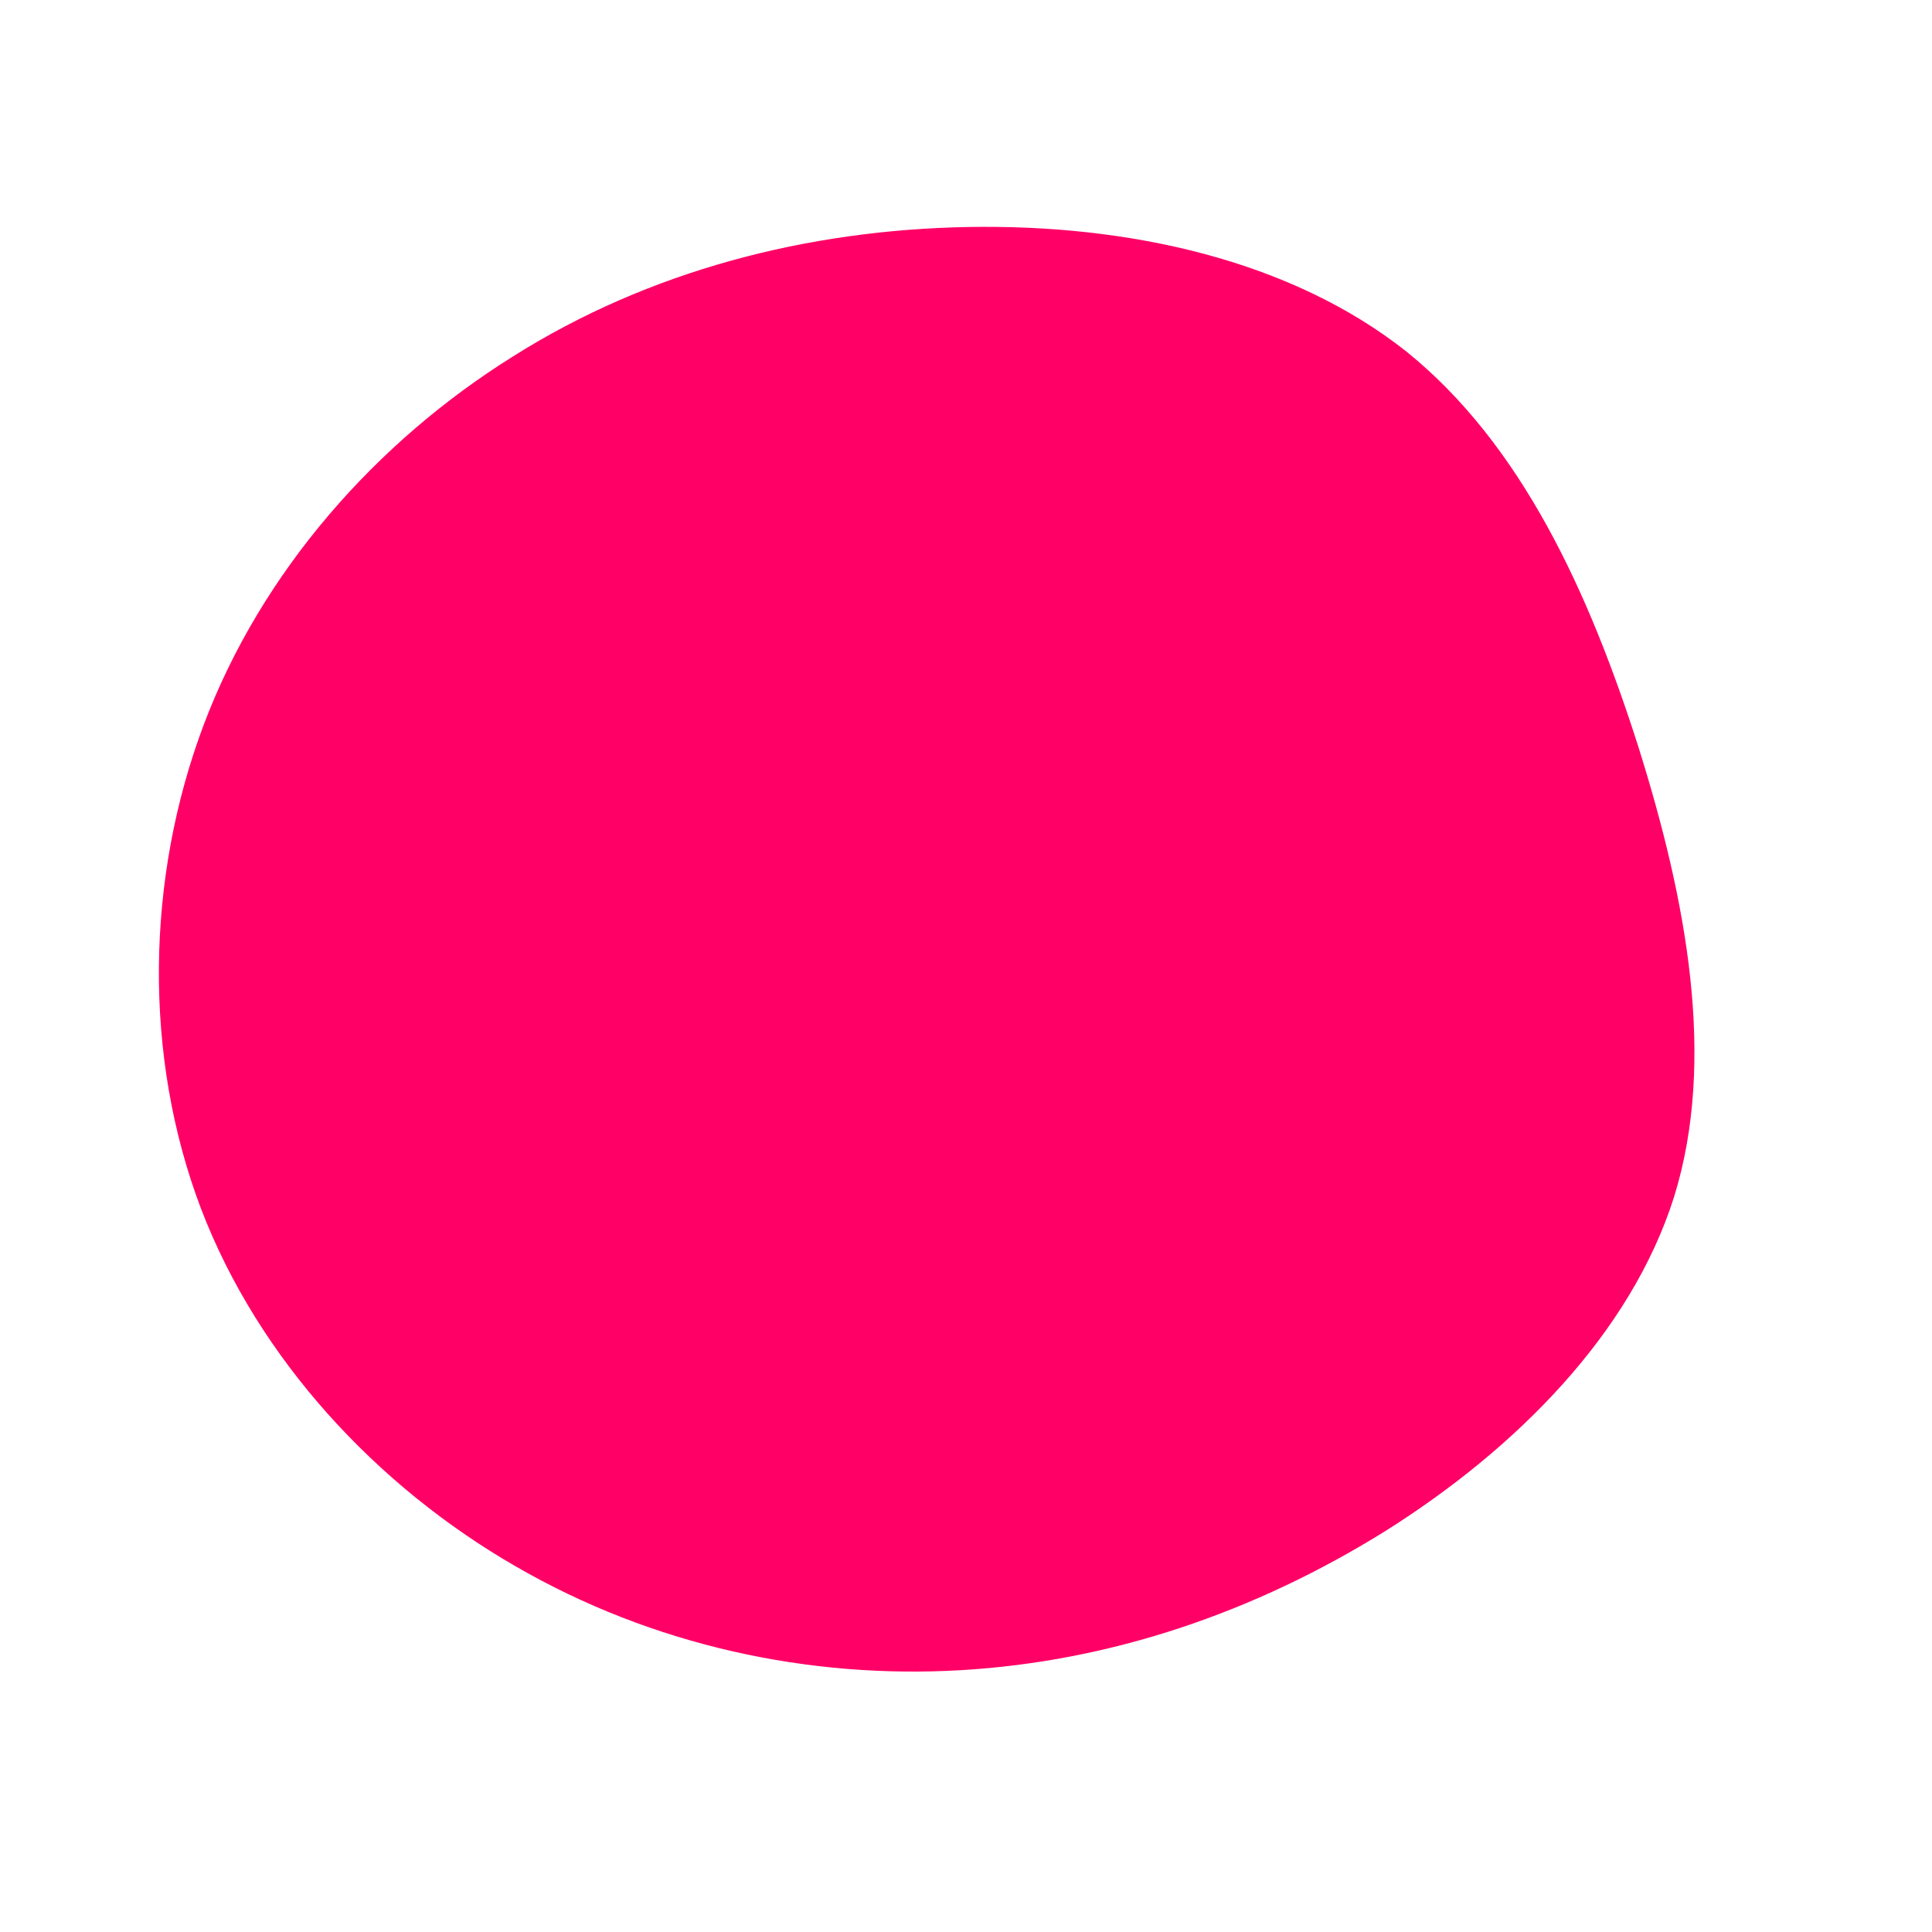 <svg xmlns="http://www.w3.org/2000/svg" viewBox="0 0 200 200"><path fill="#FF0066" d="M45.6,-63.6C57.5,-54,64.5,-38.7,69.6,-22.7C74.6,-6.8,77.7,9.7,73.3,23.9C68.8,38.1,56.9,50,43.4,58.5C29.9,66.9,15,72,-0.6,72.9C-16.2,73.8,-32.4,70.4,-46.7,62.1C-60.9,53.9,-73.2,40.8,-79.2,25.1C-85.2,9.3,-84.9,-9.1,-78.9,-25C-72.9,-40.9,-61,-54.3,-46.9,-63.1C-32.8,-72,-16.4,-76.2,0.2,-76.5C16.8,-76.8,33.6,-73.1,45.6,-63.6Z" transform="translate(100 100)"></path></svg>
